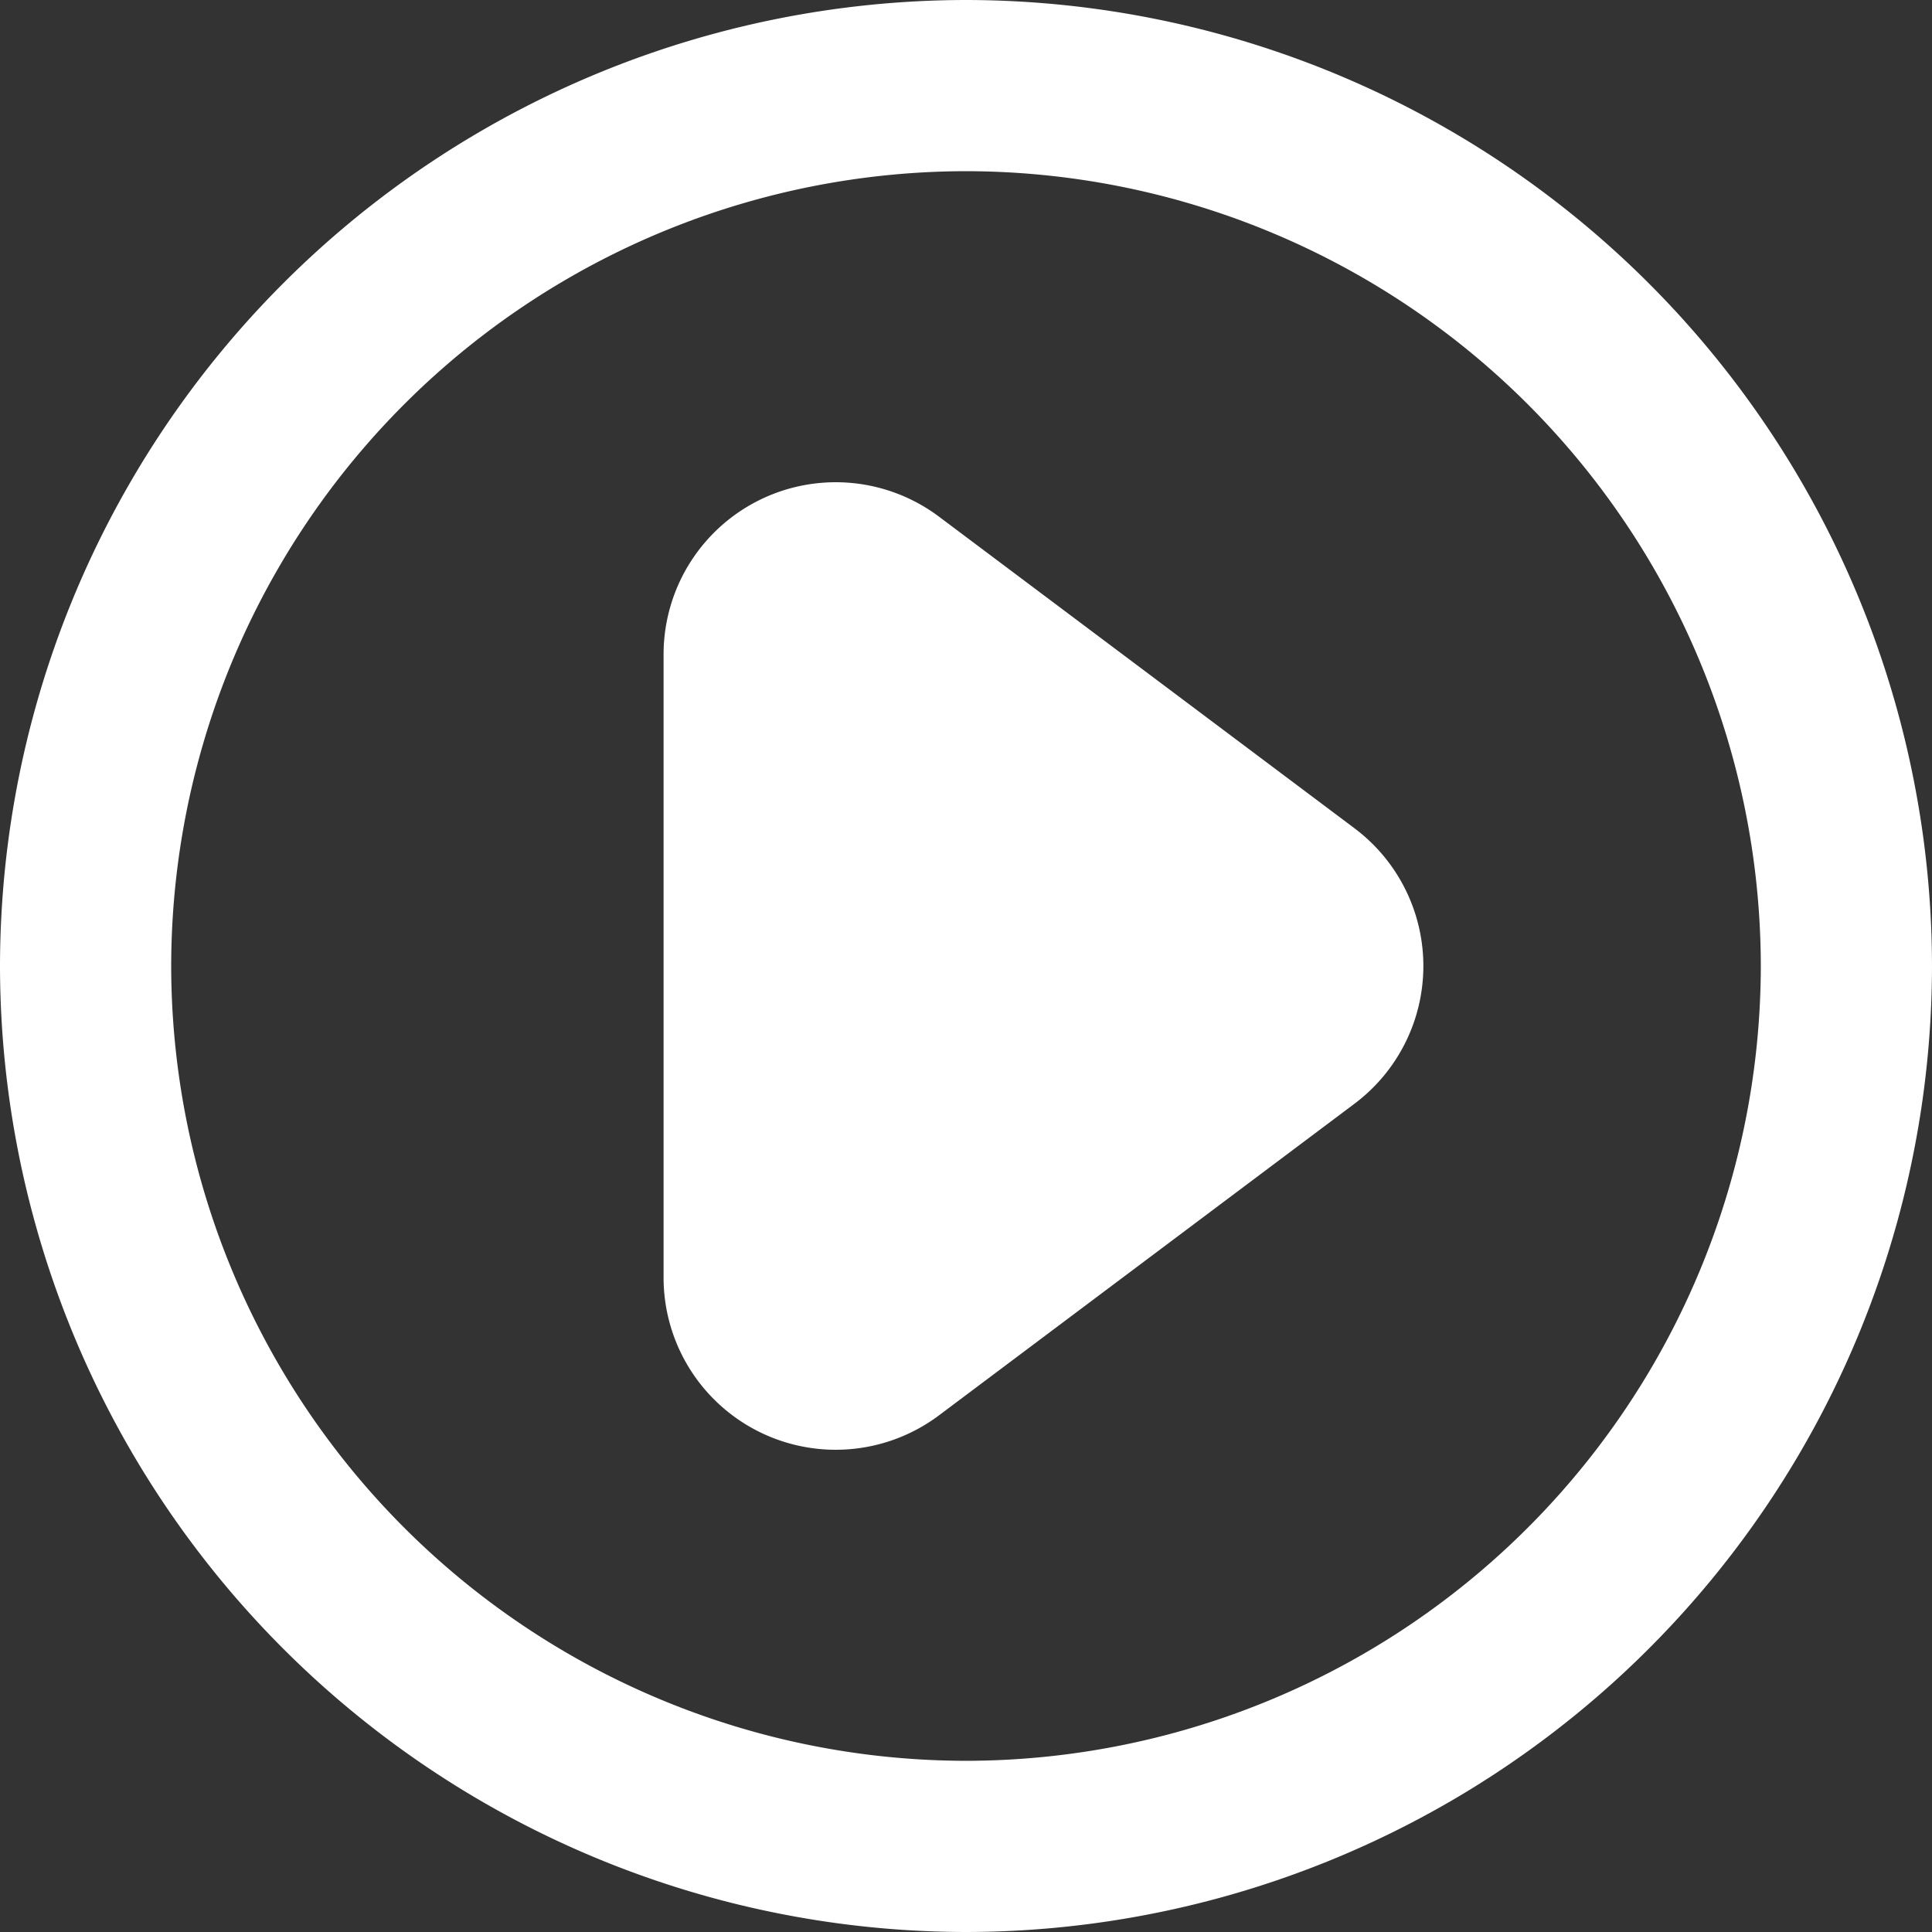 <svg xmlns="http://www.w3.org/2000/svg" width="69.52" height="69.52" viewBox="0 0 69.52 69.52">
  <rect x="0" y="0" width="69.52" height="69.52" fill="#333333" stroke="none"/>
  <g id="그룹_4" data-name="그룹 4" transform="translate(-1948.878 492.767)">
    <g id="그룹_1416" data-name="그룹 1416">
      <g id="그룹_1414" data-name="그룹 1414">
        <path id="패스_1611" data-name="패스 1611" d="M1972.756-446.793v-22.428a6.194,6.194,0,0,1,9.91-4.955l14.952,11.214a6.194,6.194,0,0,1,0,9.91l-14.952,11.214A6.194,6.194,0,0,1,1972.756-446.793Z" fill="#fff"/>
      </g>
      <g id="그룹_1415" data-name="그룹 1415">
        <path id="패스_1612" data-name="패스 1612" d="M1983.638-423.247a34.8,34.8,0,0,1-34.76-34.76,34.8,34.8,0,0,1,34.76-34.76,34.8,34.8,0,0,1,34.76,34.76A34.8,34.8,0,0,1,1983.638-423.247Zm0-63.36a28.633,28.633,0,0,0-28.6,28.6,28.633,28.633,0,0,0,28.6,28.6,28.633,28.633,0,0,0,28.6-28.6A28.633,28.633,0,0,0,1983.638-486.607Z" fill="#fff"/>
      </g>
    </g>
  </g>
</svg>
